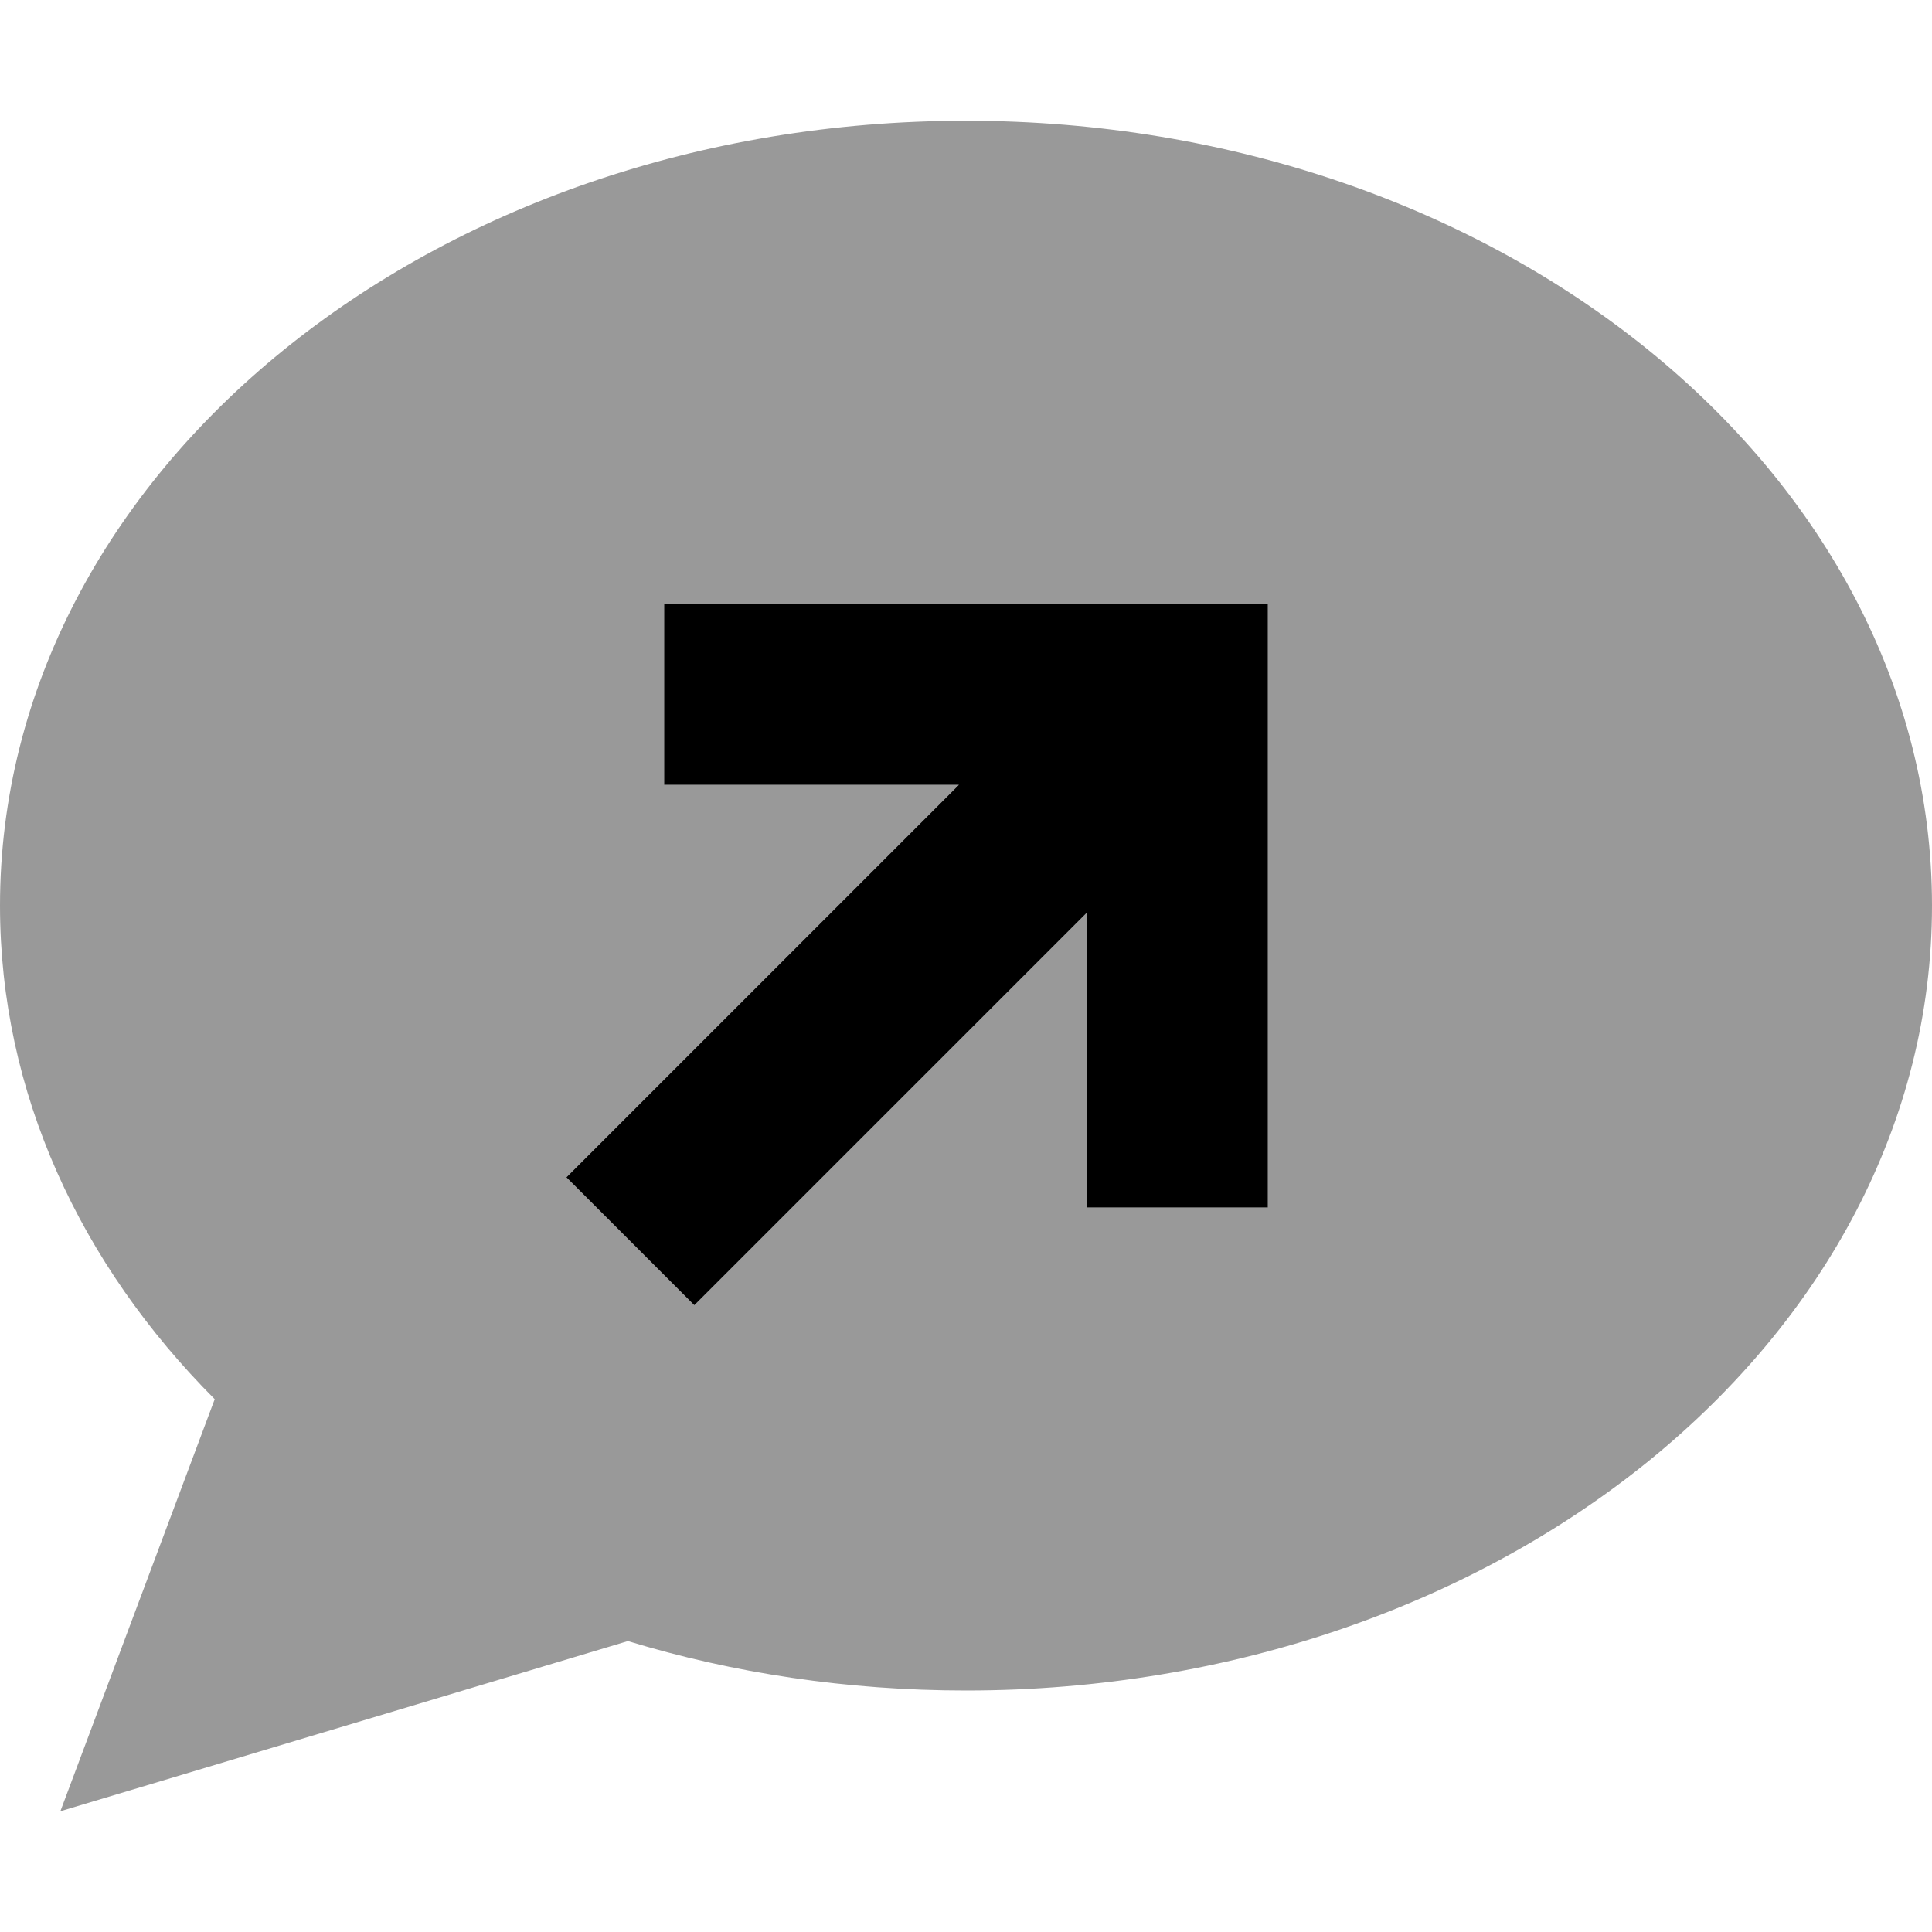 <svg xmlns="http://www.w3.org/2000/svg" viewBox="0 0 512 512"><!--! Font Awesome Pro 6.6.0 by @fontawesome - https://fontawesome.com License - https://fontawesome.com/license (Commercial License) Copyright 2024 Fonticons, Inc. --><path class="fa-secondary" style="fill:inherit;opacity:.4;" d="M0 240c0 49.6 21.3 95.1 56.9 130.8L16 480l150.4-45.1c27.9 8.5 58.1 13.1 89.6 13.1c141.4 0 256-93.1 256-208S397.4 32 256 32S0 125.1 0 240zm150.1 72c5.7-5.7 11.3-11.3 17-17c29-29 58-58 87-87L200 208l-24 0c0-16 0-32 0-48l24 0 112 0 24 0 0 24 0 112 0 24-48 0c0-8 0-16 0-24c0-18 0-36 0-54.1c-29 29-58 58-87 87c-5.7 5.7-11.3 11.3-17 17L150.1 312z"/><path class="fa-primary" style="fill:inherit;opacity:1;" d="M176 160l24 0 112 0 24 0 0 24 0 112 0 24-48 0 0-24 0-54.1-87 87-17 17L150.1 312l17-17 87-87L200 208l-24 0 0-48z"/></svg>